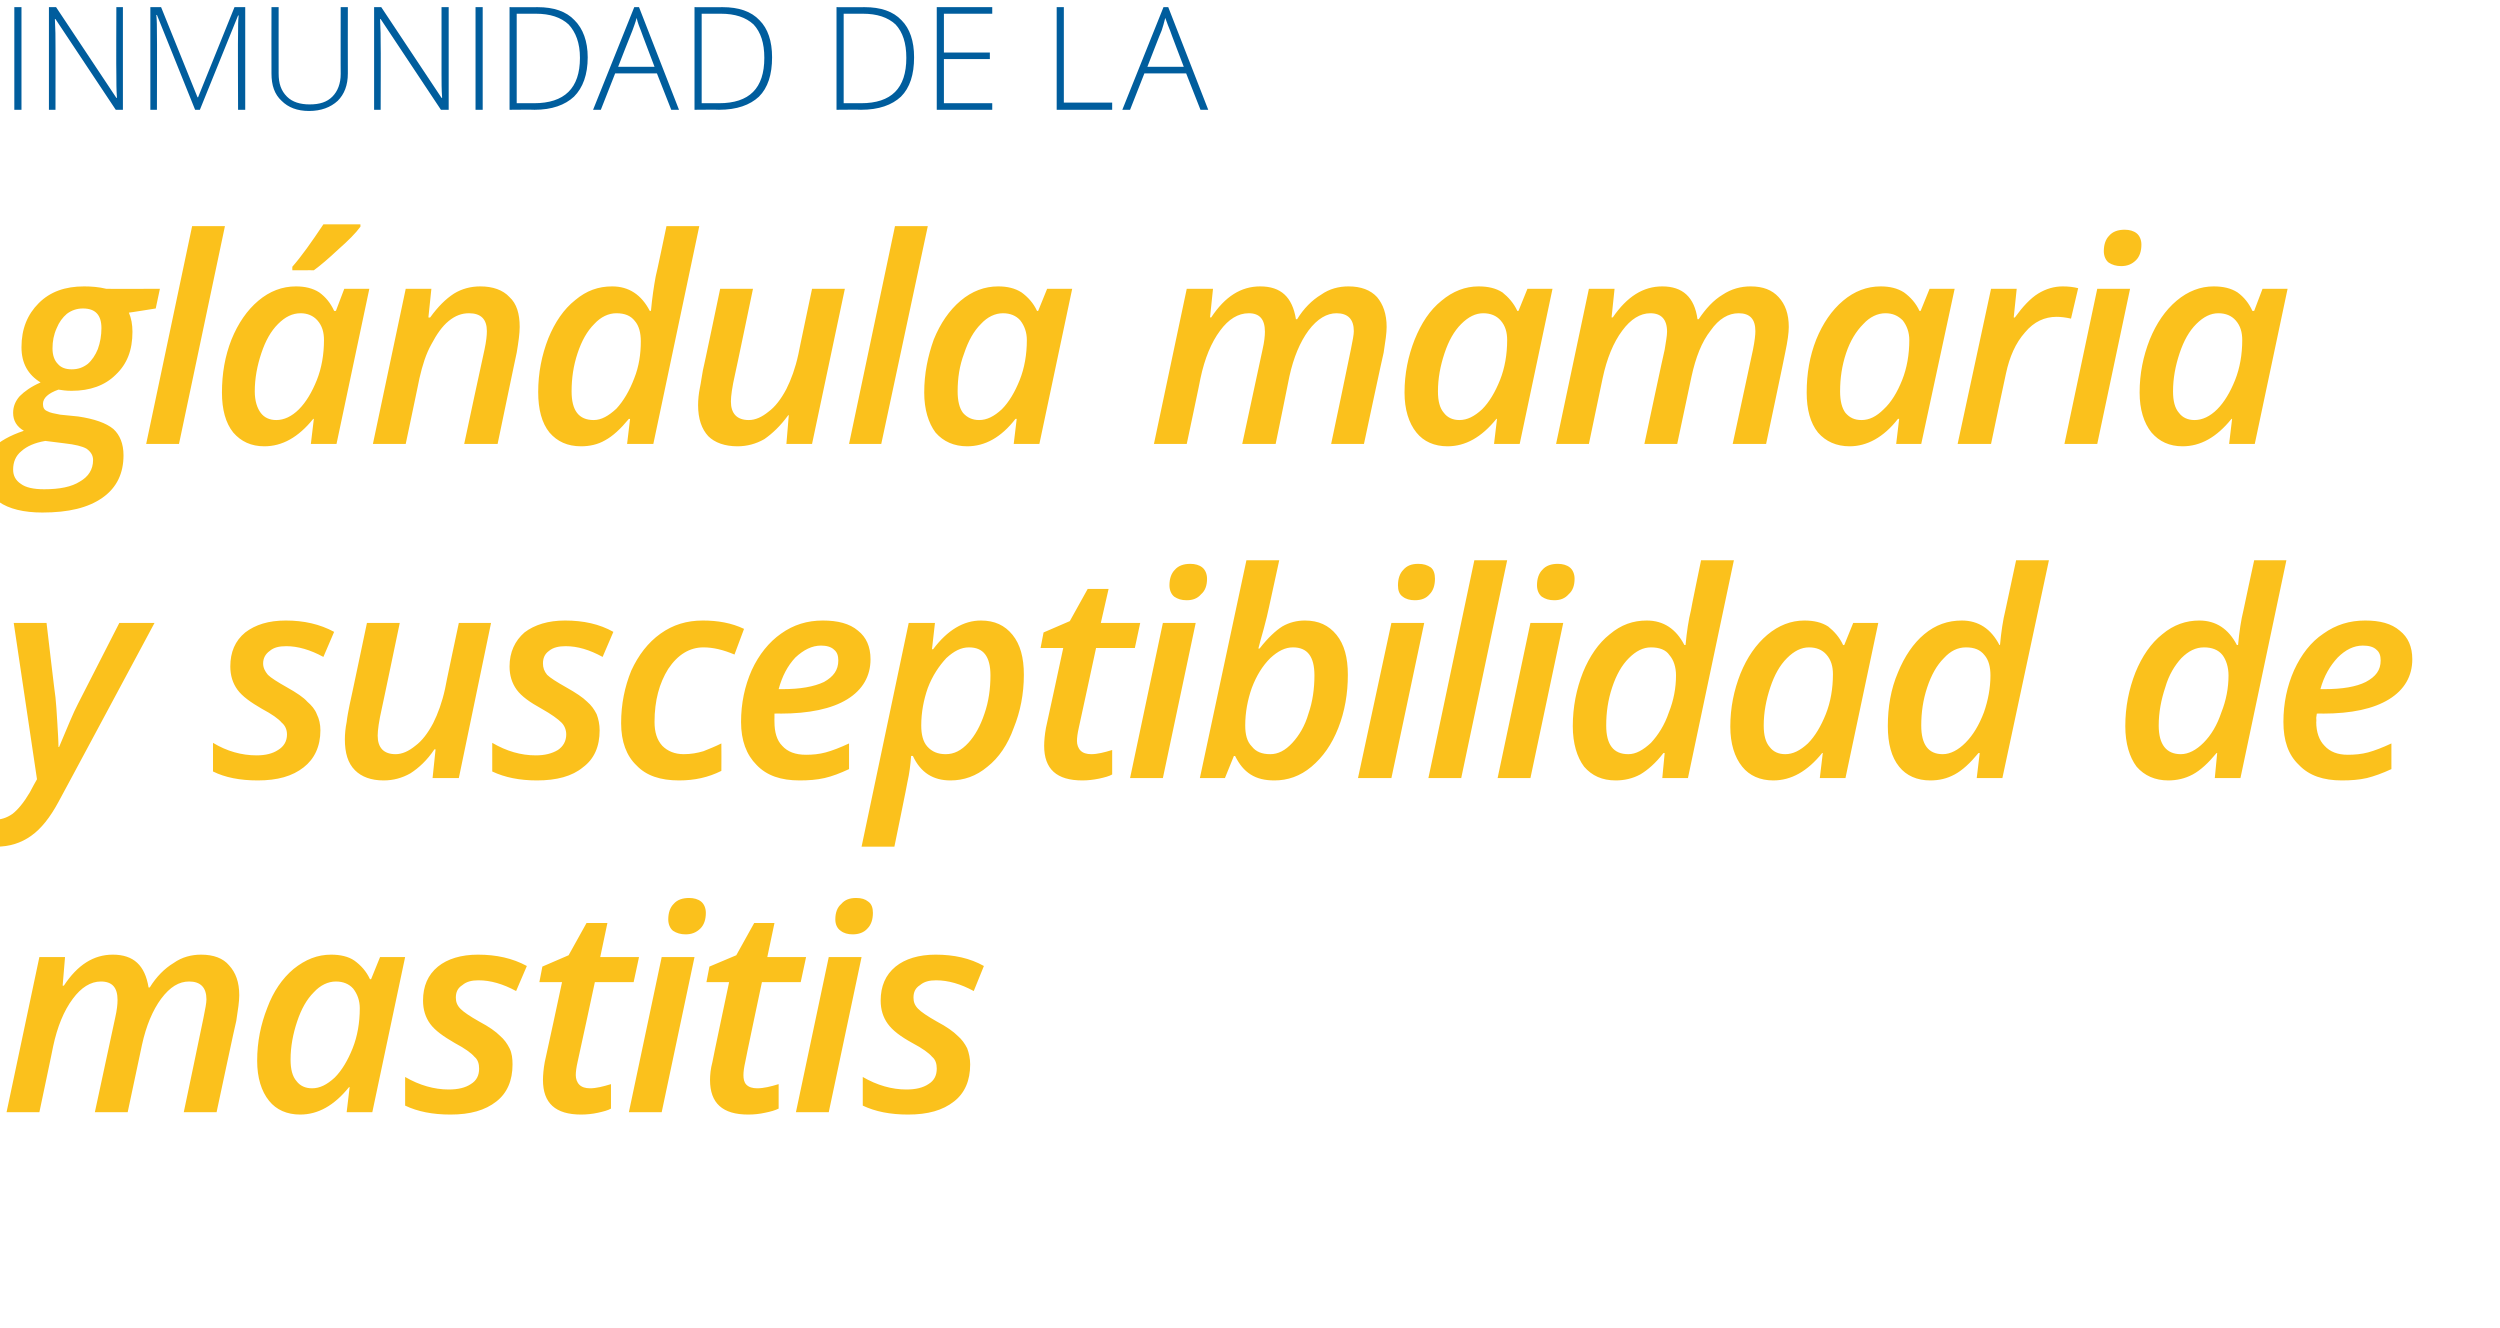 <?xml version="1.0" standalone="no"?><!DOCTYPE svg PUBLIC "-//W3C//DTD SVG 1.1//EN" "http://www.w3.org/Graphics/SVG/1.1/DTD/svg11.dtd"><svg xmlns="http://www.w3.org/2000/svg" version="1.1" width="419px" height="222.5px" viewBox="0 0 419 222.5">  <desc>Inmunidad de la gl ndula mamaria y susceptibilidad de mastitis</desc>  <defs/>  <g id="Polygon160867">    <path d="M 10.7 165.2 C 13 161.7 15.7 160 18.9 160 C 22.4 160 24.3 161.8 24.9 165.5 C 24.9 165.5 25.1 165.5 25.1 165.5 C 26.2 163.7 27.6 162.3 29.1 161.4 C 30.5 160.4 32.1 160 33.7 160 C 35.8 160 37.4 160.6 38.4 161.8 C 39.5 163 40.1 164.6 40.1 166.8 C 40.1 167.8 39.9 169.2 39.6 171.1 C 39.56 171.06 36.3 186.4 36.3 186.4 L 30.8 186.4 C 30.8 186.4 34.12 170.61 34.1 170.6 C 34.4 169.1 34.6 168.1 34.6 167.5 C 34.6 165.5 33.6 164.5 31.7 164.5 C 30 164.5 28.5 165.4 27 167.4 C 25.6 169.3 24.5 171.9 23.8 175.1 C 23.81 175.09 21.4 186.4 21.4 186.4 L 15.9 186.4 C 15.9 186.4 19.29 170.61 19.3 170.6 C 19.6 169.3 19.7 168.3 19.7 167.6 C 19.7 165.5 18.8 164.5 16.9 164.5 C 15.2 164.5 13.6 165.5 12.2 167.4 C 10.7 169.4 9.6 172.1 8.9 175.4 C 8.93 175.37 6.6 186.4 6.6 186.4 L 1.1 186.4 L 6.6 160.4 L 10.9 160.4 L 10.5 165.2 L 10.7 165.2 C 10.7 165.2 10.66 165.25 10.7 165.2 Z M 58.5 182.2 C 56 185.3 53.3 186.8 50.3 186.8 C 48.1 186.8 46.3 186 45.1 184.5 C 43.8 182.9 43.1 180.6 43.1 177.8 C 43.1 174.6 43.7 171.7 44.8 168.9 C 45.8 166.2 47.3 164 49.2 162.4 C 51.2 160.8 53.2 160 55.5 160 C 57 160 58.4 160.3 59.4 161 C 60.5 161.8 61.4 162.8 62 164.1 C 62 164.14 62.2 164.1 62.2 164.1 L 63.7 160.4 L 67.9 160.4 L 62.4 186.4 L 58.1 186.4 L 58.6 182.2 L 58.5 182.2 C 58.5 182.2 58.46 182.24 58.5 182.2 Z M 52.3 182.4 C 53.6 182.4 54.8 181.8 56.1 180.6 C 57.3 179.4 58.3 177.7 59.1 175.7 C 59.9 173.7 60.3 171.4 60.3 169 C 60.3 167.7 59.9 166.6 59.2 165.7 C 58.5 164.9 57.5 164.5 56.3 164.5 C 55 164.5 53.7 165.1 52.6 166.3 C 51.4 167.5 50.5 169.1 49.8 171.2 C 49.1 173.3 48.7 175.4 48.7 177.6 C 48.7 179.2 49 180.4 49.7 181.2 C 50.3 182 51.2 182.4 52.3 182.4 Z M 85.9 178.4 C 85.9 181.1 85 183.2 83.2 184.6 C 81.3 186.1 78.8 186.8 75.5 186.8 C 72.5 186.8 70 186.3 67.9 185.3 C 67.9 185.3 67.9 180.5 67.9 180.5 C 70.3 181.9 72.8 182.6 75.2 182.6 C 76.8 182.6 78 182.3 78.9 181.7 C 79.9 181.1 80.3 180.2 80.3 179.1 C 80.3 178.3 80.1 177.6 79.5 177.1 C 79 176.5 77.9 175.7 76.2 174.8 C 74.3 173.7 72.9 172.7 72.1 171.6 C 71.3 170.5 70.9 169.2 70.9 167.7 C 70.9 165.3 71.7 163.4 73.4 162 C 75 160.7 77.3 160 80.1 160 C 83.2 160 85.9 160.6 88.3 161.9 C 88.3 161.9 86.5 166.1 86.5 166.1 C 84.3 164.9 82.2 164.3 80.2 164.3 C 79.1 164.3 78.2 164.5 77.5 165.1 C 76.7 165.6 76.4 166.3 76.4 167.2 C 76.4 167.9 76.6 168.5 77.2 169.1 C 77.7 169.6 78.7 170.3 80.3 171.2 C 82 172.1 83.1 172.9 83.8 173.6 C 84.5 174.2 85 174.9 85.4 175.7 C 85.8 176.5 85.9 177.4 85.9 178.4 Z M 98.9 182.4 C 99.9 182.4 101.1 182.1 102.4 181.7 C 102.4 181.7 102.4 185.8 102.4 185.8 C 101.9 186.1 101.1 186.3 100.2 186.5 C 99.3 186.7 98.3 186.8 97.4 186.8 C 93.1 186.8 91 184.9 91 181 C 91 180.2 91.1 179.1 91.3 178 C 91.34 177.97 94.2 164.6 94.2 164.6 L 90.4 164.6 L 90.9 162 L 95.3 160.1 L 98.3 154.7 L 101.8 154.7 L 100.6 160.4 L 107.1 160.4 L 106.2 164.6 L 99.7 164.6 C 99.7 164.6 96.82 178.02 96.8 178 C 96.6 178.9 96.5 179.6 96.5 180.2 C 96.5 180.8 96.7 181.4 97.1 181.8 C 97.5 182.2 98.1 182.4 98.9 182.4 Z M 112 154.1 C 112 153 112.3 152.1 112.9 151.5 C 113.5 150.8 114.4 150.5 115.5 150.5 C 116.3 150.5 117 150.7 117.5 151.1 C 118 151.5 118.3 152.2 118.3 153 C 118.3 154.1 118 155 117.4 155.6 C 116.7 156.3 115.9 156.6 114.9 156.6 C 114.1 156.6 113.4 156.4 112.8 156 C 112.3 155.6 112 154.9 112 154.1 Z M 110.9 186.4 L 105.4 186.4 L 110.9 160.4 L 116.4 160.4 L 110.9 186.4 Z M 126.9 182.4 C 128 182.4 129.2 182.1 130.5 181.7 C 130.5 181.7 130.5 185.8 130.5 185.8 C 129.9 186.1 129.2 186.3 128.2 186.5 C 127.3 186.7 126.4 186.8 125.4 186.8 C 121.1 186.8 119 184.9 119 181 C 119 180.2 119.1 179.1 119.4 178 C 119.37 177.97 122.2 164.6 122.2 164.6 L 118.4 164.6 L 118.9 162 L 123.4 160.1 L 126.4 154.7 L 129.8 154.7 L 128.6 160.4 L 135.1 160.4 L 134.2 164.6 L 127.7 164.6 C 127.7 164.6 124.86 178.02 124.9 178 C 124.7 178.9 124.6 179.6 124.6 180.2 C 124.6 180.8 124.7 181.4 125.1 181.8 C 125.5 182.2 126.1 182.4 126.9 182.4 Z M 140 154.1 C 140 153 140.3 152.1 141 151.5 C 141.6 150.8 142.4 150.5 143.5 150.5 C 144.4 150.5 145 150.7 145.5 151.1 C 146.1 151.5 146.3 152.2 146.3 153 C 146.3 154.1 146 155 145.4 155.6 C 144.8 156.3 143.9 156.6 142.9 156.6 C 142.1 156.6 141.4 156.4 140.9 156 C 140.3 155.6 140 154.9 140 154.1 Z M 138.9 186.4 L 133.4 186.4 L 138.9 160.4 L 144.4 160.4 L 138.9 186.4 Z M 162.6 178.4 C 162.6 181.1 161.7 183.2 159.9 184.6 C 158 186.1 155.5 186.8 152.2 186.8 C 149.2 186.8 146.7 186.3 144.6 185.3 C 144.6 185.3 144.6 180.5 144.6 180.5 C 147 181.9 149.5 182.6 151.9 182.6 C 153.5 182.6 154.7 182.3 155.6 181.7 C 156.6 181.1 157 180.2 157 179.1 C 157 178.3 156.8 177.6 156.2 177.1 C 155.7 176.5 154.6 175.7 152.9 174.8 C 150.9 173.7 149.6 172.7 148.8 171.6 C 148 170.5 147.6 169.2 147.6 167.7 C 147.6 165.3 148.4 163.4 150.1 162 C 151.7 160.7 154 160 156.8 160 C 159.9 160 162.6 160.6 164.9 161.9 C 164.9 161.9 163.2 166.1 163.2 166.1 C 161 164.9 158.9 164.3 156.9 164.3 C 155.8 164.3 154.9 164.5 154.2 165.1 C 153.4 165.6 153.1 166.3 153.1 167.2 C 153.1 167.9 153.3 168.5 153.9 169.1 C 154.4 169.6 155.4 170.3 157 171.2 C 158.7 172.1 159.8 172.9 160.5 173.6 C 161.2 174.2 161.7 174.9 162.1 175.7 C 162.4 176.5 162.6 177.4 162.6 178.4 Z " stroke="none" fill="#fbc11c"/>  </g>  <g id="Polygon160866">    <path d="M 2.3 104.4 L 7.8 104.4 C 7.8 104.4 9.26 116.89 9.3 116.9 C 9.4 117.9 9.5 119.2 9.6 121 C 9.7 122.7 9.8 124.2 9.8 125.2 C 9.8 125.2 9.9 125.2 9.9 125.2 C 11.3 121.9 12.3 119.4 13.1 117.9 C 13.1 117.89 20 104.4 20 104.4 L 25.9 104.4 C 25.9 104.4 9.8 134.44 9.8 134.4 C 8.4 137 6.9 138.9 5.2 140.1 C 3.5 141.3 1.6 141.9 -0.6 141.9 C -1.8 141.9 -2.9 141.7 -4 141.4 C -4 141.4 -4 137 -4 137 C -2.8 137.3 -1.8 137.4 -1.1 137.4 C 0.1 137.4 1.1 137.1 2.1 136.4 C 3 135.7 4 134.5 5 132.8 C 4.99 132.75 6.2 130.6 6.2 130.6 L 2.3 104.4 Z M 53.7 122.4 C 53.7 125.1 52.7 127.2 50.9 128.6 C 49 130.1 46.5 130.8 43.2 130.8 C 40.2 130.8 37.7 130.3 35.7 129.3 C 35.7 129.3 35.7 124.5 35.7 124.5 C 38 125.9 40.5 126.6 43 126.6 C 44.5 126.6 45.7 126.3 46.6 125.7 C 47.6 125.1 48.1 124.2 48.1 123.1 C 48.1 122.3 47.8 121.6 47.2 121.1 C 46.7 120.5 45.6 119.7 43.9 118.8 C 42 117.7 40.6 116.7 39.8 115.6 C 39 114.5 38.6 113.2 38.6 111.7 C 38.6 109.3 39.4 107.4 41.1 106 C 42.8 104.7 45 104 47.9 104 C 50.9 104 53.6 104.6 56 105.9 C 56 105.9 54.2 110.1 54.2 110.1 C 52 108.9 49.9 108.3 48 108.3 C 46.8 108.3 45.9 108.5 45.2 109.1 C 44.5 109.6 44.1 110.3 44.1 111.2 C 44.1 111.9 44.4 112.5 44.9 113.1 C 45.4 113.6 46.5 114.3 48.1 115.2 C 49.7 116.1 50.9 116.9 51.5 117.6 C 52.2 118.2 52.8 118.9 53.1 119.7 C 53.5 120.5 53.7 121.4 53.7 122.4 Z M 67 104.4 C 67 104.4 64.01 118.74 64 118.7 C 63.5 120.9 63.3 122.4 63.3 123.3 C 63.3 125.3 64.3 126.4 66.3 126.4 C 67.4 126.4 68.5 125.9 69.6 125 C 70.7 124.2 71.7 122.9 72.6 121.2 C 73.4 119.6 74.1 117.7 74.6 115.4 C 74.55 115.43 76.9 104.4 76.9 104.4 L 82.3 104.4 L 76.9 130.4 L 72.5 130.4 L 73 125.6 C 73 125.6 72.84 125.56 72.8 125.6 C 71.6 127.4 70.2 128.7 68.8 129.6 C 67.4 130.4 65.9 130.8 64.3 130.8 C 62.2 130.8 60.6 130.2 59.5 129.1 C 58.3 127.9 57.8 126.2 57.8 123.9 C 57.8 123 57.9 122 58.1 121 C 58.2 120.1 58.4 119.1 58.6 118.1 C 58.62 118.13 61.5 104.4 61.5 104.4 L 67 104.4 Z M 100.5 122.4 C 100.5 125.1 99.6 127.2 97.7 128.6 C 95.9 130.1 93.3 130.8 90 130.8 C 87.1 130.8 84.6 130.3 82.5 129.3 C 82.5 129.3 82.5 124.5 82.5 124.5 C 84.9 125.9 87.3 126.6 89.8 126.6 C 91.3 126.6 92.5 126.3 93.5 125.7 C 94.4 125.1 94.9 124.2 94.9 123.1 C 94.9 122.3 94.6 121.6 94.1 121.1 C 93.5 120.5 92.4 119.7 90.8 118.8 C 88.8 117.7 87.4 116.7 86.6 115.6 C 85.8 114.5 85.4 113.2 85.4 111.7 C 85.4 109.3 86.3 107.4 87.9 106 C 89.6 104.7 91.9 104 94.7 104 C 97.8 104 100.5 104.6 102.8 105.9 C 102.8 105.9 101 110.1 101 110.1 C 98.8 108.9 96.8 108.3 94.8 108.3 C 93.7 108.3 92.7 108.5 92 109.1 C 91.3 109.6 91 110.3 91 111.2 C 91 111.9 91.2 112.5 91.7 113.1 C 92.2 113.6 93.3 114.3 94.9 115.2 C 96.5 116.1 97.7 116.9 98.4 117.6 C 99.1 118.2 99.6 118.9 100 119.7 C 100.3 120.5 100.5 121.4 100.5 122.4 Z M 120.9 129.2 C 118.7 130.3 116.4 130.8 113.8 130.8 C 110.7 130.8 108.3 130 106.7 128.3 C 105 126.7 104.1 124.3 104.1 121.2 C 104.1 118 104.7 115.1 105.8 112.4 C 107 109.8 108.6 107.7 110.7 106.2 C 112.8 104.7 115.1 104 117.8 104 C 120.3 104 122.6 104.4 124.7 105.4 C 124.7 105.4 123.1 109.7 123.1 109.7 C 121.2 108.9 119.5 108.5 117.9 108.5 C 115.6 108.5 113.6 109.7 112 112.1 C 110.5 114.5 109.7 117.4 109.7 121 C 109.7 122.7 110.1 124 111 125 C 111.9 125.9 113.1 126.4 114.6 126.4 C 115.8 126.4 116.9 126.2 117.9 125.9 C 118.9 125.5 119.9 125.1 120.9 124.6 C 120.93 124.6 120.9 129.2 120.9 129.2 C 120.9 129.2 120.93 129.17 120.9 129.2 Z M 137.6 108.2 C 136.1 108.2 134.7 108.9 133.3 110.2 C 132 111.6 131.1 113.3 130.5 115.5 C 130.5 115.5 131.2 115.5 131.2 115.5 C 134.1 115.5 136.4 115.1 138.1 114.3 C 139.7 113.4 140.5 112.3 140.5 110.7 C 140.5 109.9 140.3 109.3 139.8 108.9 C 139.3 108.4 138.5 108.2 137.6 108.2 Z M 134 130.8 C 130.9 130.8 128.5 130 126.8 128.2 C 125.1 126.5 124.2 124.1 124.2 121 C 124.2 117.9 124.8 115 126 112.3 C 127.2 109.7 128.9 107.6 130.9 106.2 C 133 104.7 135.3 104 137.9 104 C 140.4 104 142.4 104.5 143.8 105.7 C 145.2 106.8 145.9 108.4 145.9 110.5 C 145.9 113.3 144.6 115.6 142 117.2 C 139.4 118.8 135.6 119.6 130.8 119.6 C 130.83 119.56 129.8 119.6 129.8 119.6 L 129.8 120.3 C 129.8 120.3 129.78 120.96 129.8 121 C 129.8 122.7 130.2 124.1 131.1 125 C 132 126 133.3 126.5 135.1 126.5 C 136.2 126.5 137.3 126.4 138.4 126.1 C 139.5 125.8 140.8 125.3 142.3 124.6 C 142.3 124.6 142.3 128.9 142.3 128.9 C 140.8 129.6 139.5 130.1 138.2 130.4 C 136.9 130.7 135.5 130.8 134 130.8 Z M 159.3 130.8 C 156.4 130.8 154.3 129.5 153 126.7 C 153 126.7 152.7 126.7 152.7 126.7 C 152.6 128.2 152.4 129.7 152.1 131 C 152.13 131.04 149.9 141.9 149.9 141.9 L 144.4 141.9 L 152.3 104.4 L 156.7 104.4 L 156.2 108.8 C 156.2 108.8 156.37 108.85 156.4 108.8 C 158.8 105.6 161.5 104 164.4 104 C 166.7 104 168.4 104.8 169.7 106.4 C 171 108 171.6 110.2 171.6 113.1 C 171.6 116.3 171 119.3 169.9 122 C 168.9 124.8 167.4 127 165.5 128.5 C 163.6 130.1 161.5 130.8 159.3 130.8 Z M 166 113.2 C 166 110 164.8 108.5 162.4 108.5 C 161.1 108.5 159.9 109.1 158.6 110.3 C 157.4 111.6 156.3 113.2 155.5 115.3 C 154.8 117.3 154.4 119.4 154.4 121.6 C 154.4 123.1 154.7 124.3 155.4 125.1 C 156.2 126 157.2 126.4 158.5 126.4 C 159.9 126.4 161.1 125.8 162.3 124.5 C 163.4 123.3 164.3 121.7 165 119.6 C 165.7 117.6 166 115.4 166 113.2 C 166 113.2 166 113.2 166 113.2 Z M 182.9 126.4 C 183.9 126.4 185.1 126.1 186.4 125.7 C 186.4 125.7 186.4 129.8 186.4 129.8 C 185.9 130.1 185.1 130.3 184.2 130.5 C 183.2 130.7 182.3 130.8 181.4 130.8 C 177.1 130.8 175 128.9 175 125 C 175 124.2 175.1 123.1 175.3 122 C 175.33 121.97 178.2 108.6 178.2 108.6 L 174.4 108.6 L 174.9 106 L 179.3 104.1 L 182.3 98.7 L 185.8 98.7 L 184.5 104.4 L 191.1 104.4 L 190.2 108.6 L 183.7 108.6 C 183.7 108.6 180.81 122.02 180.8 122 C 180.6 122.9 180.5 123.6 180.5 124.2 C 180.5 124.8 180.7 125.4 181.1 125.8 C 181.5 126.2 182.1 126.4 182.9 126.4 Z M 196 98.1 C 196 97 196.3 96.1 196.9 95.5 C 197.5 94.8 198.4 94.5 199.5 94.5 C 200.3 94.5 201 94.7 201.5 95.1 C 202 95.5 202.3 96.2 202.3 97 C 202.3 98.1 202 99 201.3 99.6 C 200.7 100.3 199.9 100.6 198.9 100.6 C 198 100.6 197.4 100.4 196.8 100 C 196.3 99.6 196 98.9 196 98.1 Z M 194.9 130.4 L 189.4 130.4 L 194.9 104.4 L 200.4 104.4 L 194.9 130.4 Z M 213.6 130.8 C 212 130.8 210.7 130.5 209.6 129.8 C 208.5 129.1 207.7 128.1 207 126.7 C 207.04 126.71 206.8 126.7 206.8 126.7 L 205.3 130.4 L 201.1 130.4 L 208.9 93.9 L 214.4 93.9 C 214.4 93.9 212.71 101.7 212.7 101.7 C 212.5 102.7 212.2 103.9 211.8 105.4 C 211.4 106.8 211.1 107.9 210.9 108.7 C 210.9 108.7 211.1 108.7 211.1 108.7 C 212.5 106.9 213.8 105.7 214.9 105 C 216.1 104.3 217.4 104 218.7 104 C 221 104 222.7 104.8 224 106.4 C 225.3 108 225.9 110.2 225.9 113.1 C 225.9 116.2 225.4 119.2 224.3 122 C 223.2 124.8 221.7 126.9 219.8 128.5 C 217.9 130.1 215.8 130.8 213.6 130.8 Z M 220.3 113.2 C 220.3 110 219.1 108.5 216.7 108.5 C 215.4 108.5 214.2 109.1 212.9 110.3 C 211.6 111.6 210.6 113.2 209.8 115.3 C 209.1 117.3 208.7 119.4 208.7 121.6 C 208.7 123.1 209 124.3 209.8 125.1 C 210.5 126 211.5 126.4 212.9 126.4 C 214.2 126.4 215.4 125.8 216.6 124.5 C 217.7 123.3 218.7 121.7 219.3 119.6 C 220 117.6 220.3 115.4 220.3 113.2 C 220.3 113.2 220.3 113.2 220.3 113.2 Z M 234.3 98.1 C 234.3 97 234.6 96.1 235.2 95.5 C 235.8 94.8 236.6 94.5 237.7 94.5 C 238.6 94.5 239.2 94.7 239.8 95.1 C 240.3 95.5 240.5 96.2 240.5 97 C 240.5 98.1 240.2 99 239.6 99.6 C 239 100.3 238.2 100.6 237.1 100.6 C 236.3 100.6 235.6 100.4 235.1 100 C 234.5 99.6 234.3 98.9 234.3 98.1 Z M 233.2 130.4 L 227.6 130.4 L 233.2 104.4 L 238.7 104.4 L 233.2 130.4 Z M 244.9 130.4 L 239.4 130.4 L 247.1 93.9 L 252.6 93.9 L 244.9 130.4 Z M 257.6 98.1 C 257.6 97 257.9 96.1 258.5 95.5 C 259.1 94.8 260 94.5 261.1 94.5 C 261.9 94.5 262.6 94.7 263.1 95.1 C 263.6 95.5 263.9 96.2 263.9 97 C 263.9 98.1 263.6 99 262.9 99.6 C 262.3 100.3 261.5 100.6 260.5 100.6 C 259.6 100.6 259 100.4 258.4 100 C 257.9 99.6 257.6 98.9 257.6 98.1 Z M 256.5 130.4 L 251 130.4 L 256.5 104.4 L 262 104.4 L 256.5 130.4 Z M 276 104 C 278.8 104 280.9 105.4 282.3 108.1 C 282.3 108.1 282.5 108.1 282.5 108.1 C 282.7 105.9 283 103.9 283.4 102.3 C 283.36 102.29 285.1 93.9 285.1 93.9 L 290.6 93.9 L 282.9 130.4 L 278.6 130.4 L 279 126.2 C 279 126.2 278.84 126.24 278.8 126.2 C 277.5 127.9 276.1 129.1 274.9 129.8 C 273.6 130.5 272.2 130.8 270.8 130.8 C 268.5 130.8 266.8 130 265.5 128.5 C 264.3 126.9 263.6 124.6 263.6 121.7 C 263.6 118.5 264.2 115.5 265.3 112.7 C 266.4 110 267.9 107.8 269.8 106.3 C 271.7 104.7 273.7 104 276 104 Z M 269.2 121.6 C 269.2 124.8 270.4 126.4 272.9 126.4 C 274.2 126.4 275.4 125.7 276.7 124.5 C 277.9 123.2 279 121.5 279.7 119.4 C 280.5 117.4 280.9 115.3 280.9 113.2 C 280.9 111.8 280.5 110.6 279.8 109.8 C 279.2 108.9 278.1 108.5 276.7 108.5 C 275.4 108.5 274.2 109.1 273 110.3 C 271.8 111.5 270.9 113.1 270.2 115.2 C 269.5 117.3 269.2 119.4 269.2 121.6 C 269.2 121.6 269.2 121.6 269.2 121.6 Z M 305.4 126.2 C 302.9 129.3 300.2 130.8 297.2 130.8 C 295 130.8 293.2 130 292 128.5 C 290.7 126.9 290 124.6 290 121.8 C 290 118.6 290.6 115.7 291.7 112.9 C 292.8 110.2 294.3 108 296.2 106.4 C 298.1 104.8 300.2 104 302.4 104 C 304 104 305.3 104.3 306.4 105 C 307.4 105.8 308.3 106.8 308.9 108.1 C 308.91 108.14 309.1 108.1 309.1 108.1 L 310.6 104.4 L 314.8 104.4 L 309.3 130.4 L 305 130.4 L 305.5 126.2 L 305.4 126.2 C 305.4 126.2 305.37 126.24 305.4 126.2 Z M 299.2 126.4 C 300.5 126.4 301.7 125.8 303 124.6 C 304.2 123.4 305.2 121.7 306 119.7 C 306.8 117.7 307.2 115.4 307.2 113 C 307.2 111.7 306.9 110.6 306.1 109.7 C 305.4 108.9 304.4 108.5 303.2 108.5 C 301.9 108.5 300.7 109.1 299.5 110.3 C 298.3 111.5 297.4 113.1 296.7 115.2 C 296 117.3 295.6 119.4 295.6 121.6 C 295.6 123.2 295.9 124.4 296.6 125.2 C 297.2 126 298.1 126.4 299.2 126.4 Z M 328.8 104 C 331.6 104 333.7 105.4 335.1 108.1 C 335.1 108.1 335.2 108.1 335.2 108.1 C 335.4 105.9 335.7 103.9 336.1 102.3 C 336.11 102.29 337.9 93.9 337.9 93.9 L 343.4 93.9 L 335.6 130.4 L 331.3 130.4 L 331.8 126.2 C 331.8 126.2 331.59 126.24 331.6 126.2 C 330.2 127.9 328.9 129.1 327.6 129.8 C 326.3 130.5 325 130.8 323.5 130.8 C 321.3 130.8 319.5 130 318.3 128.5 C 317 126.9 316.4 124.6 316.4 121.7 C 316.4 118.5 316.9 115.5 318.1 112.7 C 319.2 110 320.7 107.8 322.5 106.3 C 324.4 104.7 326.5 104 328.8 104 Z M 322 121.6 C 322 124.8 323.2 126.4 325.6 126.4 C 326.9 126.4 328.2 125.7 329.4 124.5 C 330.7 123.2 331.7 121.5 332.5 119.4 C 333.2 117.4 333.6 115.3 333.6 113.2 C 333.6 111.8 333.3 110.6 332.6 109.8 C 331.9 108.9 330.9 108.5 329.5 108.5 C 328.1 108.5 326.9 109.1 325.8 110.3 C 324.6 111.5 323.7 113.1 323 115.2 C 322.3 117.3 322 119.4 322 121.6 C 322 121.6 322 121.6 322 121.6 Z M 368.6 104 C 371.4 104 373.5 105.4 374.9 108.1 C 374.9 108.1 375.1 108.1 375.1 108.1 C 375.3 105.9 375.6 103.9 376 102.3 C 375.98 102.29 377.8 93.9 377.8 93.9 L 383.2 93.9 L 375.5 130.4 L 371.2 130.4 L 371.6 126.2 C 371.6 126.2 371.46 126.24 371.5 126.2 C 370.1 127.9 368.8 129.1 367.5 129.8 C 366.2 130.5 364.8 130.8 363.4 130.8 C 361.2 130.8 359.4 130 358.1 128.5 C 356.9 126.9 356.2 124.6 356.2 121.7 C 356.2 118.5 356.8 115.5 357.9 112.7 C 359 110 360.5 107.8 362.4 106.3 C 364.3 104.7 366.4 104 368.6 104 Z M 361.8 121.6 C 361.8 124.8 363.1 126.4 365.5 126.4 C 366.8 126.4 368.1 125.7 369.3 124.5 C 370.6 123.2 371.6 121.5 372.3 119.4 C 373.1 117.4 373.5 115.3 373.5 113.2 C 373.5 111.8 373.1 110.6 372.5 109.8 C 371.8 108.9 370.7 108.5 369.4 108.5 C 368 108.5 366.8 109.1 365.6 110.3 C 364.5 111.5 363.5 113.1 362.9 115.2 C 362.2 117.3 361.8 119.4 361.8 121.6 C 361.8 121.6 361.8 121.6 361.8 121.6 Z M 396 108.2 C 394.5 108.2 393.1 108.9 391.8 110.2 C 390.5 111.6 389.5 113.3 388.9 115.5 C 388.9 115.5 389.6 115.5 389.6 115.5 C 392.6 115.5 394.9 115.1 396.5 114.3 C 398.2 113.4 399 112.3 399 110.7 C 399 109.9 398.8 109.3 398.3 108.9 C 397.8 108.4 397 108.2 396 108.2 Z M 392.5 130.8 C 389.4 130.8 387 130 385.3 128.2 C 383.5 126.5 382.7 124.1 382.7 121 C 382.7 117.9 383.3 115 384.5 112.3 C 385.7 109.7 387.3 107.6 389.4 106.2 C 391.5 104.7 393.8 104 396.4 104 C 398.9 104 400.8 104.5 402.2 105.7 C 403.6 106.8 404.3 108.4 404.3 110.5 C 404.3 113.3 403 115.6 400.4 117.2 C 397.8 118.8 394.1 119.6 389.3 119.6 C 389.3 119.56 388.3 119.6 388.3 119.6 L 388.2 120.3 C 388.2 120.3 388.25 120.96 388.2 121 C 388.2 122.7 388.7 124.1 389.6 125 C 390.5 126 391.8 126.5 393.5 126.5 C 394.6 126.5 395.8 126.4 396.9 126.1 C 398 125.8 399.3 125.3 400.8 124.6 C 400.8 124.6 400.8 128.9 400.8 128.9 C 399.3 129.6 397.9 130.1 396.7 130.4 C 395.4 130.7 394 130.8 392.5 130.8 Z " stroke="none" fill="#fbc11c"/>  </g>  <g id="Polygon160865">    <path d="M 26.8 48.4 L 26.1 51.7 C 26.1 51.7 21.56 52.43 21.6 52.4 C 22 53.3 22.2 54.4 22.2 55.6 C 22.2 58.7 21.3 61 19.4 62.8 C 17.6 64.6 15.1 65.5 12 65.5 C 11.1 65.5 10.4 65.4 9.8 65.3 C 8.1 65.9 7.2 66.7 7.2 67.7 C 7.2 68.3 7.4 68.7 7.9 68.9 C 8.4 69.2 9.1 69.3 10.1 69.5 C 10.1 69.5 13.1 69.8 13.1 69.8 C 15.8 70.2 17.8 70.9 19 71.9 C 20.1 72.9 20.7 74.4 20.7 76.3 C 20.7 79.3 19.6 81.7 17.2 83.4 C 14.8 85.1 11.5 85.9 7.1 85.9 C 4 85.9 1.5 85.3 -0.2 84.1 C -2 83 -2.8 81.4 -2.8 79.3 C -2.8 77.7 -2.3 76.3 -1.2 75.1 C -0.1 74 1.6 73 4 72.2 C 2.8 71.5 2.2 70.5 2.2 69.2 C 2.2 68.1 2.6 67.2 3.3 66.4 C 4.1 65.6 5.2 64.8 6.8 64.1 C 4.7 62.8 3.6 60.9 3.6 58.2 C 3.6 55.1 4.6 52.7 6.5 50.8 C 8.4 48.9 10.9 48 14.1 48 C 15.3 48 16.6 48.1 17.8 48.4 C 17.81 48.44 26.8 48.4 26.8 48.4 Z M 7.6 73.9 C 5.8 74.2 4.5 74.8 3.6 75.6 C 2.6 76.4 2.2 77.5 2.2 78.7 C 2.2 79.7 2.6 80.5 3.5 81.1 C 4.3 81.7 5.6 82 7.4 82 C 10 82 12 81.6 13.4 80.7 C 14.8 79.9 15.6 78.7 15.6 77.1 C 15.6 76.3 15.2 75.7 14.5 75.2 C 13.8 74.8 12.6 74.5 10.8 74.3 C 10.8 74.3 7.6 73.9 7.6 73.9 Z M 17 55 C 17 52.8 16 51.7 13.9 51.7 C 12.9 51.7 12 52 11.2 52.6 C 10.5 53.2 9.9 54 9.5 55 C 9 56.1 8.8 57.2 8.8 58.4 C 8.8 59.5 9.1 60.4 9.7 61 C 10.2 61.6 11 61.9 12 61.9 C 13.1 61.9 13.9 61.6 14.7 61 C 15.4 60.4 16 59.5 16.4 58.5 C 16.8 57.4 17 56.2 17 55 C 17 55 17 55 17 55 Z M 30 74.4 L 24.5 74.4 L 32.2 37.9 L 37.7 37.9 L 30 74.4 Z M 52.5 70.2 C 50 73.3 47.3 74.8 44.3 74.8 C 42.1 74.8 40.4 74 39.1 72.5 C 37.8 70.9 37.2 68.6 37.2 65.8 C 37.2 62.6 37.7 59.7 38.8 56.9 C 39.9 54.2 41.4 52 43.3 50.4 C 45.2 48.8 47.3 48 49.6 48 C 51.1 48 52.4 48.3 53.5 49 C 54.6 49.8 55.4 50.8 56 52.1 C 56.02 52.14 56.3 52.1 56.3 52.1 L 57.7 48.4 L 61.9 48.4 L 56.4 74.4 L 52.1 74.4 L 52.6 70.2 L 52.5 70.2 C 52.5 70.2 52.48 70.24 52.5 70.2 Z M 46.3 70.4 C 47.6 70.4 48.9 69.8 50.1 68.6 C 51.3 67.4 52.3 65.7 53.1 63.7 C 53.9 61.7 54.3 59.4 54.3 57 C 54.3 55.7 54 54.6 53.2 53.7 C 52.5 52.9 51.5 52.5 50.4 52.5 C 49 52.5 47.8 53.1 46.6 54.3 C 45.4 55.5 44.5 57.1 43.8 59.2 C 43.1 61.3 42.7 63.4 42.7 65.6 C 42.7 67.2 43.1 68.4 43.7 69.2 C 44.3 70 45.2 70.4 46.3 70.4 Z M 49 44.7 C 50.5 43 52.2 40.6 54.2 37.6 C 54.24 37.59 60.4 37.6 60.4 37.6 C 60.4 37.6 60.43 38.04 60.4 38 C 59.6 39.1 58.4 40.3 56.7 41.8 C 55.1 43.3 53.7 44.5 52.6 45.3 C 52.63 45.28 49 45.3 49 45.3 C 49 45.3 48.97 44.69 49 44.7 Z M 77.8 74.4 C 77.8 74.4 81.17 58.61 81.2 58.6 C 81.5 57.2 81.6 56.2 81.6 55.5 C 81.6 53.5 80.6 52.5 78.6 52.5 C 77.4 52.5 76.3 52.9 75.2 53.8 C 74.1 54.7 73.2 56 72.3 57.7 C 71.4 59.3 70.8 61.2 70.3 63.4 C 70.32 63.37 68 74.4 68 74.4 L 62.5 74.4 L 68 48.4 L 72.3 48.4 L 71.8 53.2 C 71.8 53.2 72.06 53.25 72.1 53.2 C 73.4 51.4 74.7 50.1 76.1 49.2 C 77.4 48.4 78.9 48 80.5 48 C 82.6 48 84.3 48.6 85.4 49.8 C 86.6 50.9 87.1 52.6 87.1 54.8 C 87.1 55.9 86.9 57.3 86.6 59.1 C 86.59 59.06 83.4 74.4 83.4 74.4 L 77.8 74.4 Z M 102.6 48 C 105.4 48 107.5 49.4 108.9 52.1 C 108.9 52.1 109.1 52.1 109.1 52.1 C 109.3 49.9 109.6 47.9 109.9 46.3 C 109.95 46.29 111.7 37.9 111.7 37.9 L 117.2 37.9 L 109.5 74.4 L 105.1 74.4 L 105.6 70.2 C 105.6 70.2 105.42 70.24 105.4 70.2 C 104 71.9 102.7 73.1 101.4 73.8 C 100.2 74.5 98.8 74.8 97.4 74.8 C 95.1 74.8 93.4 74 92.1 72.5 C 90.8 70.9 90.2 68.6 90.2 65.7 C 90.2 62.5 90.8 59.5 91.9 56.7 C 93 54 94.5 51.8 96.4 50.3 C 98.3 48.7 100.3 48 102.6 48 Z M 95.8 65.6 C 95.8 68.8 97 70.4 99.5 70.4 C 100.8 70.4 102 69.7 103.3 68.5 C 104.5 67.2 105.5 65.5 106.3 63.4 C 107.1 61.4 107.4 59.3 107.4 57.2 C 107.4 55.8 107.1 54.6 106.4 53.8 C 105.7 52.9 104.7 52.5 103.3 52.5 C 102 52.5 100.7 53.1 99.6 54.3 C 98.4 55.5 97.5 57.1 96.8 59.2 C 96.1 61.3 95.8 63.4 95.8 65.6 C 95.8 65.6 95.8 65.6 95.8 65.6 Z M 126.2 48.4 C 126.2 48.4 123.22 62.74 123.2 62.7 C 122.7 64.9 122.5 66.4 122.5 67.3 C 122.5 69.3 123.5 70.4 125.5 70.4 C 126.6 70.4 127.7 69.9 128.8 69 C 129.9 68.2 130.9 66.9 131.8 65.2 C 132.6 63.6 133.3 61.7 133.8 59.4 C 133.77 59.43 136.1 48.4 136.1 48.4 L 141.6 48.4 L 136.1 74.4 L 131.8 74.4 L 132.2 69.6 C 132.2 69.6 132.06 69.56 132.1 69.6 C 130.8 71.4 129.4 72.7 128.1 73.6 C 126.7 74.4 125.2 74.8 123.6 74.8 C 121.5 74.8 119.8 74.2 118.7 73.1 C 117.6 71.9 117 70.2 117 67.9 C 117 67 117.1 66 117.3 65 C 117.5 64.1 117.6 63.1 117.8 62.1 C 117.83 62.13 120.7 48.4 120.7 48.4 L 126.2 48.4 Z M 147.7 74.4 L 142.3 74.4 L 150 37.9 L 155.5 37.9 L 147.7 74.4 Z M 170.2 70.2 C 167.8 73.3 165.1 74.8 162.1 74.8 C 159.9 74.8 158.1 74 156.8 72.5 C 155.6 70.9 154.9 68.6 154.9 65.8 C 154.9 62.6 155.5 59.7 156.5 56.9 C 157.6 54.2 159.1 52 161 50.4 C 162.9 48.8 165 48 167.3 48 C 168.8 48 170.1 48.3 171.2 49 C 172.3 49.8 173.2 50.8 173.8 52.1 C 173.78 52.14 174 52.1 174 52.1 L 175.5 48.4 L 179.7 48.4 L 174.2 74.4 L 169.9 74.4 L 170.4 70.2 L 170.2 70.2 C 170.2 70.2 170.25 70.24 170.2 70.2 Z M 164.1 70.4 C 165.4 70.4 166.6 69.8 167.9 68.6 C 169.1 67.4 170.1 65.7 170.9 63.7 C 171.7 61.7 172.1 59.4 172.1 57 C 172.1 55.7 171.7 54.6 171 53.7 C 170.3 52.9 169.3 52.5 168.1 52.5 C 166.8 52.5 165.5 53.1 164.4 54.3 C 163.2 55.5 162.3 57.1 161.6 59.2 C 160.8 61.3 160.5 63.4 160.5 65.6 C 160.5 67.2 160.8 68.4 161.4 69.2 C 162.1 70 163 70.4 164.1 70.4 Z M 203 53.2 C 205.3 49.7 208 48 211.2 48 C 214.7 48 216.6 49.8 217.2 53.5 C 217.2 53.5 217.4 53.5 217.4 53.5 C 218.5 51.7 219.9 50.3 221.4 49.4 C 222.8 48.4 224.4 48 226 48 C 228.1 48 229.7 48.6 230.8 49.8 C 231.8 51 232.4 52.6 232.4 54.8 C 232.4 55.8 232.2 57.2 231.9 59.1 C 231.87 59.06 228.6 74.4 228.6 74.4 L 223.1 74.4 C 223.1 74.4 226.43 58.61 226.4 58.6 C 226.7 57.1 226.9 56.1 226.9 55.5 C 226.9 53.5 225.9 52.5 224 52.5 C 222.4 52.5 220.8 53.4 219.3 55.4 C 217.9 57.3 216.8 59.9 216.1 63.1 C 216.12 63.09 213.8 74.4 213.8 74.4 L 208.2 74.4 C 208.2 74.4 211.6 58.61 211.6 58.6 C 211.9 57.3 212 56.3 212 55.6 C 212 53.5 211.1 52.5 209.3 52.5 C 207.5 52.5 205.9 53.5 204.5 55.4 C 203 57.4 201.9 60.1 201.2 63.4 C 201.24 63.37 198.9 74.4 198.9 74.4 L 193.4 74.4 L 198.9 48.4 L 203.3 48.4 L 202.8 53.2 L 203 53.2 C 203 53.2 202.97 53.25 203 53.2 Z M 250.8 70.2 C 248.3 73.3 245.6 74.8 242.6 74.8 C 240.4 74.8 238.6 74 237.4 72.5 C 236.1 70.9 235.4 68.6 235.4 65.8 C 235.4 62.6 236 59.7 237.1 56.9 C 238.2 54.2 239.6 52 241.6 50.4 C 243.5 48.8 245.6 48 247.8 48 C 249.4 48 250.7 48.3 251.8 49 C 252.8 49.8 253.7 50.8 254.3 52.1 C 254.31 52.14 254.5 52.1 254.5 52.1 L 256 48.4 L 260.2 48.4 L 254.7 74.4 L 250.4 74.4 L 250.9 70.2 L 250.8 70.2 C 250.8 70.2 250.77 70.24 250.8 70.2 Z M 244.6 70.4 C 245.9 70.4 247.1 69.8 248.4 68.6 C 249.6 67.4 250.6 65.7 251.4 63.7 C 252.2 61.7 252.6 59.4 252.6 57 C 252.6 55.7 252.3 54.6 251.5 53.7 C 250.8 52.9 249.8 52.5 248.6 52.5 C 247.3 52.5 246.1 53.1 244.9 54.3 C 243.7 55.5 242.8 57.1 242.1 59.2 C 241.4 61.3 241 63.4 241 65.6 C 241 67.2 241.3 68.4 242 69.2 C 242.6 70 243.5 70.4 244.6 70.4 Z M 270.3 53.2 C 272.7 49.7 275.4 48 278.6 48 C 282 48 284 49.8 284.5 53.5 C 284.5 53.5 284.7 53.5 284.7 53.5 C 285.9 51.7 287.2 50.3 288.7 49.4 C 290.2 48.4 291.8 48 293.4 48 C 295.5 48 297 48.6 298.1 49.8 C 299.2 51 299.8 52.6 299.8 54.8 C 299.8 55.8 299.6 57.2 299.2 59.1 C 299.24 59.06 296 74.4 296 74.4 L 290.4 74.4 C 290.4 74.4 293.8 58.61 293.8 58.6 C 294.1 57.1 294.2 56.1 294.2 55.5 C 294.2 53.5 293.3 52.5 291.4 52.5 C 289.7 52.5 288.1 53.4 286.7 55.4 C 285.2 57.3 284.2 59.9 283.5 63.1 C 283.49 63.09 281.1 74.4 281.1 74.4 L 275.6 74.4 C 275.6 74.4 278.96 58.61 279 58.6 C 279.2 57.3 279.4 56.3 279.4 55.6 C 279.4 53.5 278.4 52.5 276.6 52.5 C 274.9 52.5 273.3 53.5 271.9 55.4 C 270.4 57.4 269.3 60.1 268.6 63.4 C 268.6 63.37 266.3 74.4 266.3 74.4 L 260.8 74.4 L 266.3 48.4 L 270.6 48.4 L 270.1 53.2 L 270.3 53.2 C 270.3 53.2 270.34 53.25 270.3 53.2 Z M 318.1 70.2 C 315.7 73.3 312.9 74.8 310 74.8 C 307.8 74.8 306 74 304.7 72.5 C 303.4 70.9 302.8 68.6 302.8 65.8 C 302.8 62.6 303.3 59.7 304.4 56.9 C 305.5 54.2 307 52 308.9 50.4 C 310.8 48.8 312.9 48 315.2 48 C 316.7 48 318 48.3 319.1 49 C 320.2 49.8 321.1 50.8 321.7 52.1 C 321.67 52.14 321.9 52.1 321.9 52.1 L 323.4 48.4 L 327.6 48.4 L 322 74.4 L 317.8 74.4 L 318.3 70.2 L 318.1 70.2 C 318.1 70.2 318.13 70.24 318.1 70.2 Z M 312 70.4 C 313.3 70.4 314.5 69.8 315.7 68.6 C 317 67.4 318 65.7 318.8 63.7 C 319.6 61.7 320 59.4 320 57 C 320 55.7 319.6 54.6 318.9 53.7 C 318.1 52.9 317.2 52.5 316 52.5 C 314.7 52.5 313.4 53.1 312.3 54.3 C 311.1 55.5 310.1 57.1 309.4 59.2 C 308.7 61.3 308.4 63.4 308.4 65.6 C 308.4 67.2 308.7 68.4 309.3 69.2 C 310 70 310.8 70.4 312 70.4 Z M 345.7 48 C 346.7 48 347.5 48.1 348.3 48.3 C 348.3 48.3 347.1 53.4 347.1 53.4 C 346.2 53.2 345.4 53.1 344.7 53.1 C 342.7 53.1 340.9 53.9 339.4 55.7 C 337.8 57.5 336.8 59.8 336.2 62.6 C 336.16 62.64 333.7 74.4 333.7 74.4 L 328.1 74.4 L 333.7 48.4 L 338 48.4 L 337.5 53.2 C 337.5 53.2 337.71 53.25 337.7 53.2 C 339 51.4 340.3 50 341.6 49.2 C 342.9 48.4 344.3 48 345.7 48 Z M 352.6 42.1 C 352.6 41 352.9 40.1 353.5 39.5 C 354.1 38.8 355 38.5 356.1 38.5 C 356.9 38.5 357.6 38.7 358.1 39.1 C 358.6 39.5 358.9 40.2 358.9 41 C 358.9 42.1 358.6 43 358 43.6 C 357.3 44.3 356.5 44.6 355.5 44.6 C 354.7 44.6 354 44.4 353.4 44 C 352.9 43.6 352.6 42.9 352.6 42.1 Z M 351.5 74.4 L 346 74.4 L 351.5 48.4 L 357 48.4 L 351.5 74.4 Z M 374 70.2 C 371.5 73.3 368.8 74.8 365.8 74.8 C 363.6 74.8 361.9 74 360.6 72.5 C 359.3 70.9 358.6 68.6 358.6 65.8 C 358.6 62.6 359.2 59.7 360.3 56.9 C 361.4 54.2 362.9 52 364.8 50.4 C 366.7 48.8 368.8 48 371 48 C 372.6 48 373.9 48.3 375 49 C 376.1 49.8 376.9 50.8 377.5 52.1 C 377.52 52.14 377.8 52.1 377.8 52.1 L 379.2 48.4 L 383.4 48.4 L 377.9 74.4 L 373.6 74.4 L 374.1 70.2 L 374 70.2 C 374 70.2 373.98 70.24 374 70.2 Z M 367.8 70.4 C 369.1 70.4 370.4 69.8 371.6 68.6 C 372.8 67.4 373.8 65.7 374.6 63.7 C 375.4 61.7 375.8 59.4 375.8 57 C 375.8 55.7 375.5 54.6 374.7 53.7 C 374 52.9 373 52.5 371.8 52.5 C 370.5 52.5 369.3 53.1 368.1 54.3 C 366.9 55.5 366 57.1 365.3 59.2 C 364.6 61.3 364.2 63.4 364.2 65.6 C 364.2 67.2 364.5 68.4 365.2 69.2 C 365.8 70 366.7 70.4 367.8 70.4 Z " stroke="none" fill="#fbc11c"/>  </g>  <g id="Polygon160864">    <path d="M 2.4 18.4 L 2.4 1.2 L 3.6 1.2 L 3.6 18.4 L 2.4 18.4 Z M 20.6 18.4 L 19.4 18.4 L 9.3 3.2 C 9.3 3.2 9.18 3.15 9.2 3.2 C 9.3 5 9.3 6.3 9.3 7.3 C 9.32 7.25 9.3 18.4 9.3 18.4 L 8.2 18.4 L 8.2 1.2 L 9.4 1.2 L 19.5 16.4 C 19.5 16.4 19.57 16.42 19.6 16.4 C 19.5 15 19.5 13.7 19.5 12.4 C 19.46 12.41 19.5 1.2 19.5 1.2 L 20.6 1.2 L 20.6 18.4 Z M 32.7 18.4 L 26.3 2.5 C 26.3 2.5 26.25 2.54 26.2 2.5 C 26.3 3.5 26.3 4.5 26.3 5.5 C 26.34 5.52 26.3 18.4 26.3 18.4 L 25.2 18.4 L 25.2 1.2 L 27 1.2 L 33.1 16.3 L 33.2 16.3 L 39.3 1.2 L 41.1 1.2 L 41.1 18.4 L 39.9 18.4 C 39.9 18.4 39.85 5.38 39.9 5.4 C 39.9 4.5 39.9 3.5 40 2.6 C 39.99 2.57 39.9 2.6 39.9 2.6 L 33.5 18.4 L 32.7 18.4 Z M 58.3 1.2 C 58.3 1.2 58.28 12.32 58.3 12.3 C 58.3 14.3 57.7 15.8 56.6 16.9 C 55.4 18 53.8 18.6 51.8 18.6 C 49.8 18.6 48.3 18 47.2 16.9 C 46 15.8 45.5 14.3 45.5 12.3 C 45.48 12.27 45.5 1.2 45.5 1.2 L 46.7 1.2 C 46.7 1.2 46.69 12.32 46.7 12.3 C 46.7 14 47.1 15.2 48.1 16.2 C 49 17.1 50.3 17.5 51.9 17.5 C 53.6 17.5 54.8 17.1 55.7 16.2 C 56.6 15.3 57.1 14 57.1 12.4 C 57.08 12.43 57.1 1.2 57.1 1.2 L 58.3 1.2 Z M 75.2 18.4 L 73.9 18.4 L 63.8 3.2 C 63.8 3.2 63.7 3.15 63.7 3.2 C 63.8 5 63.8 6.3 63.8 7.3 C 63.84 7.25 63.8 18.4 63.8 18.4 L 62.7 18.4 L 62.7 1.2 L 63.9 1.2 L 74 16.4 C 74 16.4 74.1 16.42 74.1 16.4 C 74 15 74 13.7 74 12.4 C 73.99 12.41 74 1.2 74 1.2 L 75.2 1.2 L 75.2 18.4 Z M 79.7 18.4 L 79.7 1.2 L 80.9 1.2 L 80.9 18.4 L 79.7 18.4 Z M 98.5 9.6 C 98.5 12.5 97.7 14.7 96.2 16.2 C 94.7 17.6 92.5 18.4 89.6 18.4 C 89.55 18.36 85.4 18.4 85.4 18.4 L 85.4 1.2 C 85.4 1.2 90.08 1.23 90.1 1.2 C 92.8 1.2 94.9 1.9 96.3 3.4 C 97.7 4.8 98.5 6.9 98.5 9.6 Z M 89.5 17.3 C 94.6 17.3 97.2 14.8 97.2 9.7 C 97.2 7.2 96.5 5.4 95.3 4.1 C 94 2.9 92.2 2.3 89.8 2.3 C 89.8 2.29 86.6 2.3 86.6 2.3 L 86.6 17.3 L 89.5 17.3 C 89.5 17.3 89.48 17.31 89.5 17.3 Z M 110.1 12.3 L 103.1 12.3 L 100.7 18.4 L 99.4 18.4 L 106.3 1.2 L 107.1 1.2 L 113.8 18.4 L 112.5 18.4 L 110.1 12.3 Z M 103.6 11.2 L 109.7 11.2 C 109.7 11.2 107.36 5.06 107.4 5.1 C 107.2 4.6 106.9 3.9 106.7 3 C 106.5 3.8 106.2 4.5 106 5.1 C 105.97 5.09 103.6 11.2 103.6 11.2 Z M 129.4 9.6 C 129.4 12.5 128.7 14.7 127.2 16.2 C 125.7 17.6 123.5 18.4 120.5 18.4 C 120.53 18.36 116.4 18.4 116.4 18.4 L 116.4 1.2 C 116.4 1.2 121.06 1.23 121.1 1.2 C 123.8 1.2 125.9 1.9 127.3 3.4 C 128.7 4.8 129.4 6.9 129.4 9.6 Z M 120.5 17.3 C 125.6 17.3 128.1 14.8 128.1 9.7 C 128.1 7.2 127.5 5.4 126.3 4.1 C 125 2.9 123.2 2.3 120.8 2.3 C 120.78 2.29 117.6 2.3 117.6 2.3 L 117.6 17.3 L 120.5 17.3 C 120.5 17.3 120.46 17.31 120.5 17.3 Z M 153.2 9.6 C 153.2 12.5 152.5 14.7 151 16.2 C 149.5 17.6 147.3 18.4 144.3 18.4 C 144.34 18.36 140.2 18.4 140.2 18.4 L 140.2 1.2 C 140.2 1.2 144.86 1.23 144.9 1.2 C 147.6 1.2 149.7 1.9 151.1 3.4 C 152.5 4.8 153.2 6.9 153.2 9.6 Z M 144.3 17.3 C 149.4 17.3 151.9 14.8 151.9 9.7 C 151.9 7.2 151.3 5.4 150.1 4.1 C 148.8 2.9 147 2.3 144.6 2.3 C 144.58 2.29 141.4 2.3 141.4 2.3 L 141.4 17.3 L 144.3 17.3 C 144.3 17.3 144.27 17.31 144.3 17.3 Z M 166.3 18.4 L 157 18.4 L 157 1.2 L 166.3 1.2 L 166.3 2.3 L 158.2 2.3 L 158.2 8.8 L 165.9 8.8 L 165.9 9.9 L 158.2 9.9 L 158.2 17.3 L 166.3 17.3 L 166.3 18.4 Z M 177.1 18.4 L 177.1 1.2 L 178.3 1.2 L 178.3 17.2 L 186.4 17.2 L 186.4 18.4 L 177.1 18.4 Z M 198.8 12.3 L 191.8 12.3 L 189.4 18.4 L 188.1 18.4 L 195 1.2 L 195.8 1.2 L 202.5 18.4 L 201.2 18.4 L 198.8 12.3 Z M 192.3 11.2 L 198.4 11.2 C 198.4 11.2 196.05 5.06 196.1 5.1 C 195.9 4.6 195.6 3.9 195.3 3 C 195.1 3.8 194.9 4.5 194.7 5.1 C 194.66 5.09 192.3 11.2 192.3 11.2 Z " stroke="none" fill="#005d9d"/>  </g></svg>